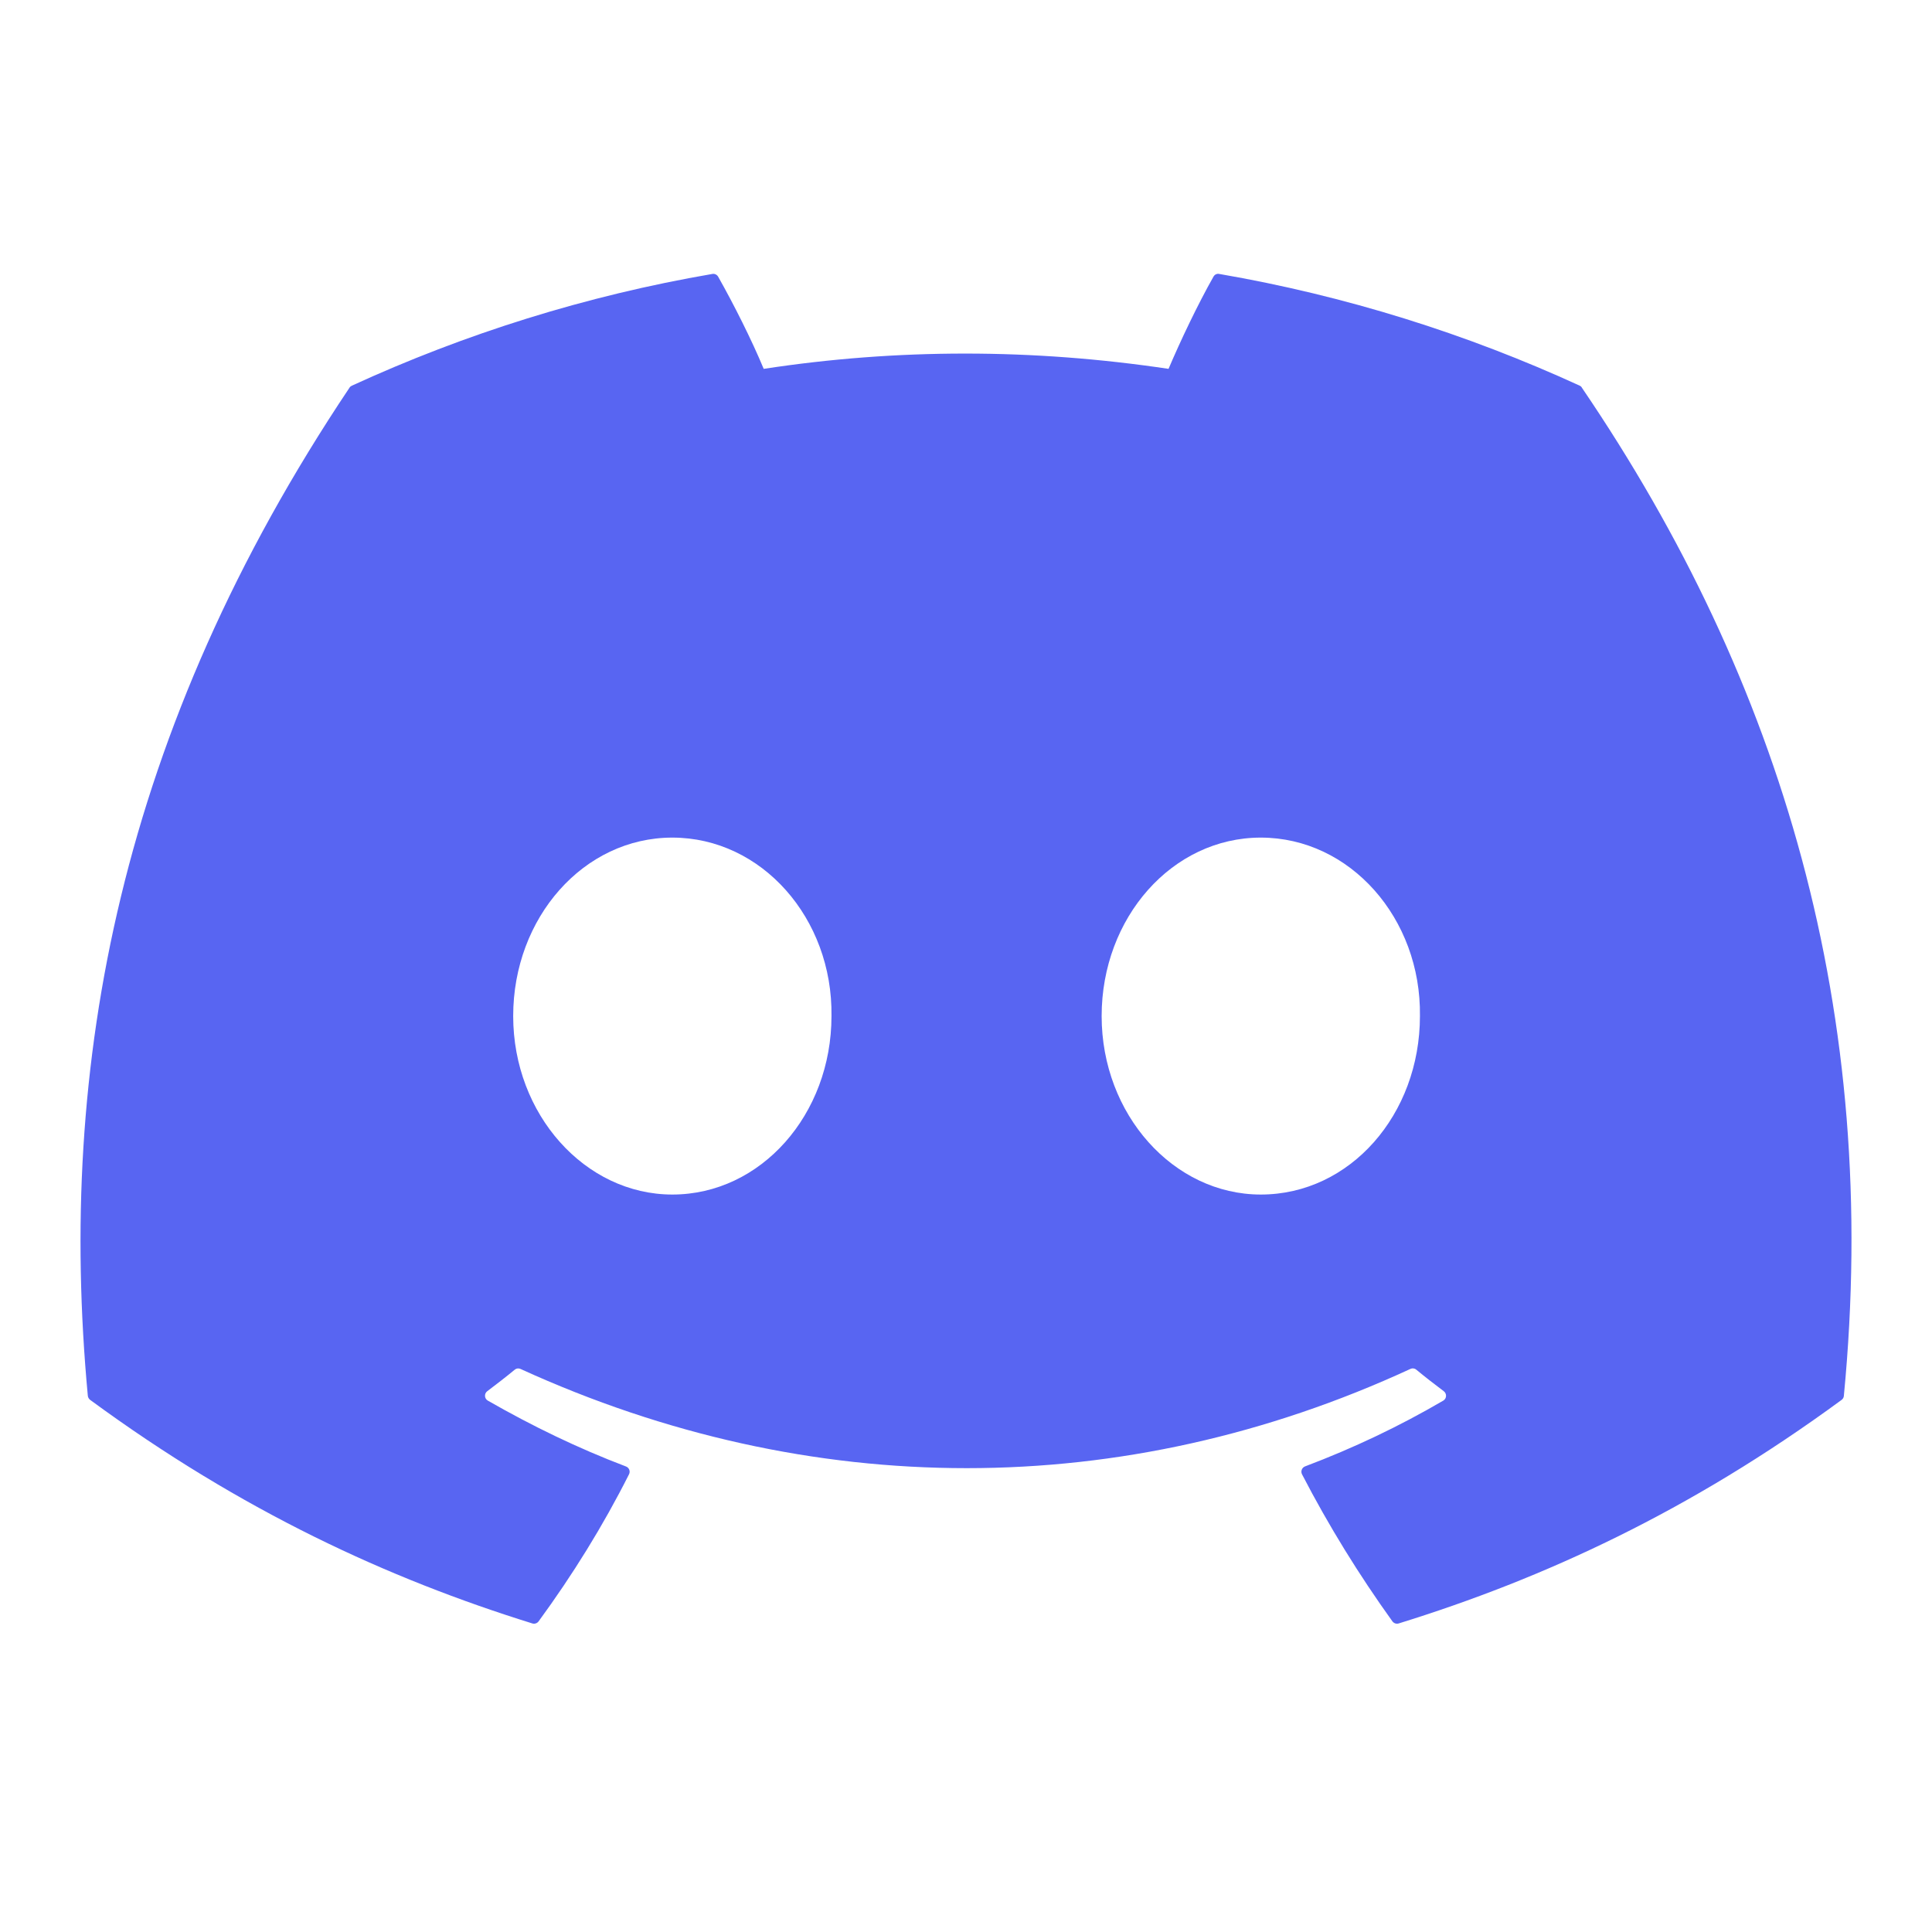 <svg xmlns="http://www.w3.org/2000/svg" width="24" height="24" viewBox="0 0 24 24" fill="none"><path d="M19.624 4.791C18.222 4.148 16.718 3.674 15.146 3.403C15.117 3.397 15.089 3.41 15.074 3.437C14.88 3.78 14.666 4.229 14.516 4.582C12.825 4.329 11.143 4.329 9.487 4.582C9.337 4.221 9.115 3.78 8.921 3.437C8.906 3.411 8.877 3.398 8.849 3.403C7.277 3.673 5.774 4.147 4.371 4.791C4.358 4.797 4.348 4.805 4.341 4.817C1.489 9.078 0.708 13.234 1.091 17.339C1.093 17.359 1.104 17.378 1.12 17.39C3.001 18.772 4.824 19.611 6.613 20.167C6.642 20.176 6.672 20.165 6.69 20.142C7.113 19.564 7.491 18.955 7.814 18.314C7.833 18.276 7.815 18.232 7.776 18.217C7.178 17.99 6.608 17.713 6.06 17.399C6.016 17.374 6.013 17.312 6.053 17.282C6.168 17.195 6.284 17.106 6.394 17.015C6.414 16.998 6.441 16.995 6.465 17.005C10.065 18.649 13.963 18.649 17.521 17.005C17.544 16.994 17.572 16.997 17.593 17.014C17.703 17.105 17.819 17.195 17.935 17.282C17.975 17.312 17.972 17.374 17.929 17.399C17.381 17.719 16.811 17.99 16.212 18.216C16.173 18.231 16.155 18.276 16.174 18.314C16.505 18.954 16.882 19.563 17.297 20.141C17.315 20.165 17.346 20.176 17.375 20.167C19.172 19.611 20.995 18.772 22.877 17.39C22.893 17.378 22.904 17.36 22.905 17.34C23.364 12.594 22.137 8.472 19.652 4.818C19.646 4.805 19.636 4.797 19.624 4.791ZM8.352 14.839C7.268 14.839 6.375 13.844 6.375 12.622C6.375 11.4 7.25 10.405 8.352 10.405C9.462 10.405 10.346 11.409 10.329 12.622C10.329 13.844 9.453 14.839 8.352 14.839ZM15.662 14.839C14.578 14.839 13.685 13.844 13.685 12.622C13.685 11.4 14.561 10.405 15.662 10.405C16.772 10.405 17.656 11.409 17.639 12.622C17.639 13.844 16.772 14.839 15.662 14.839Z" fill="#5865F2"></path></svg>